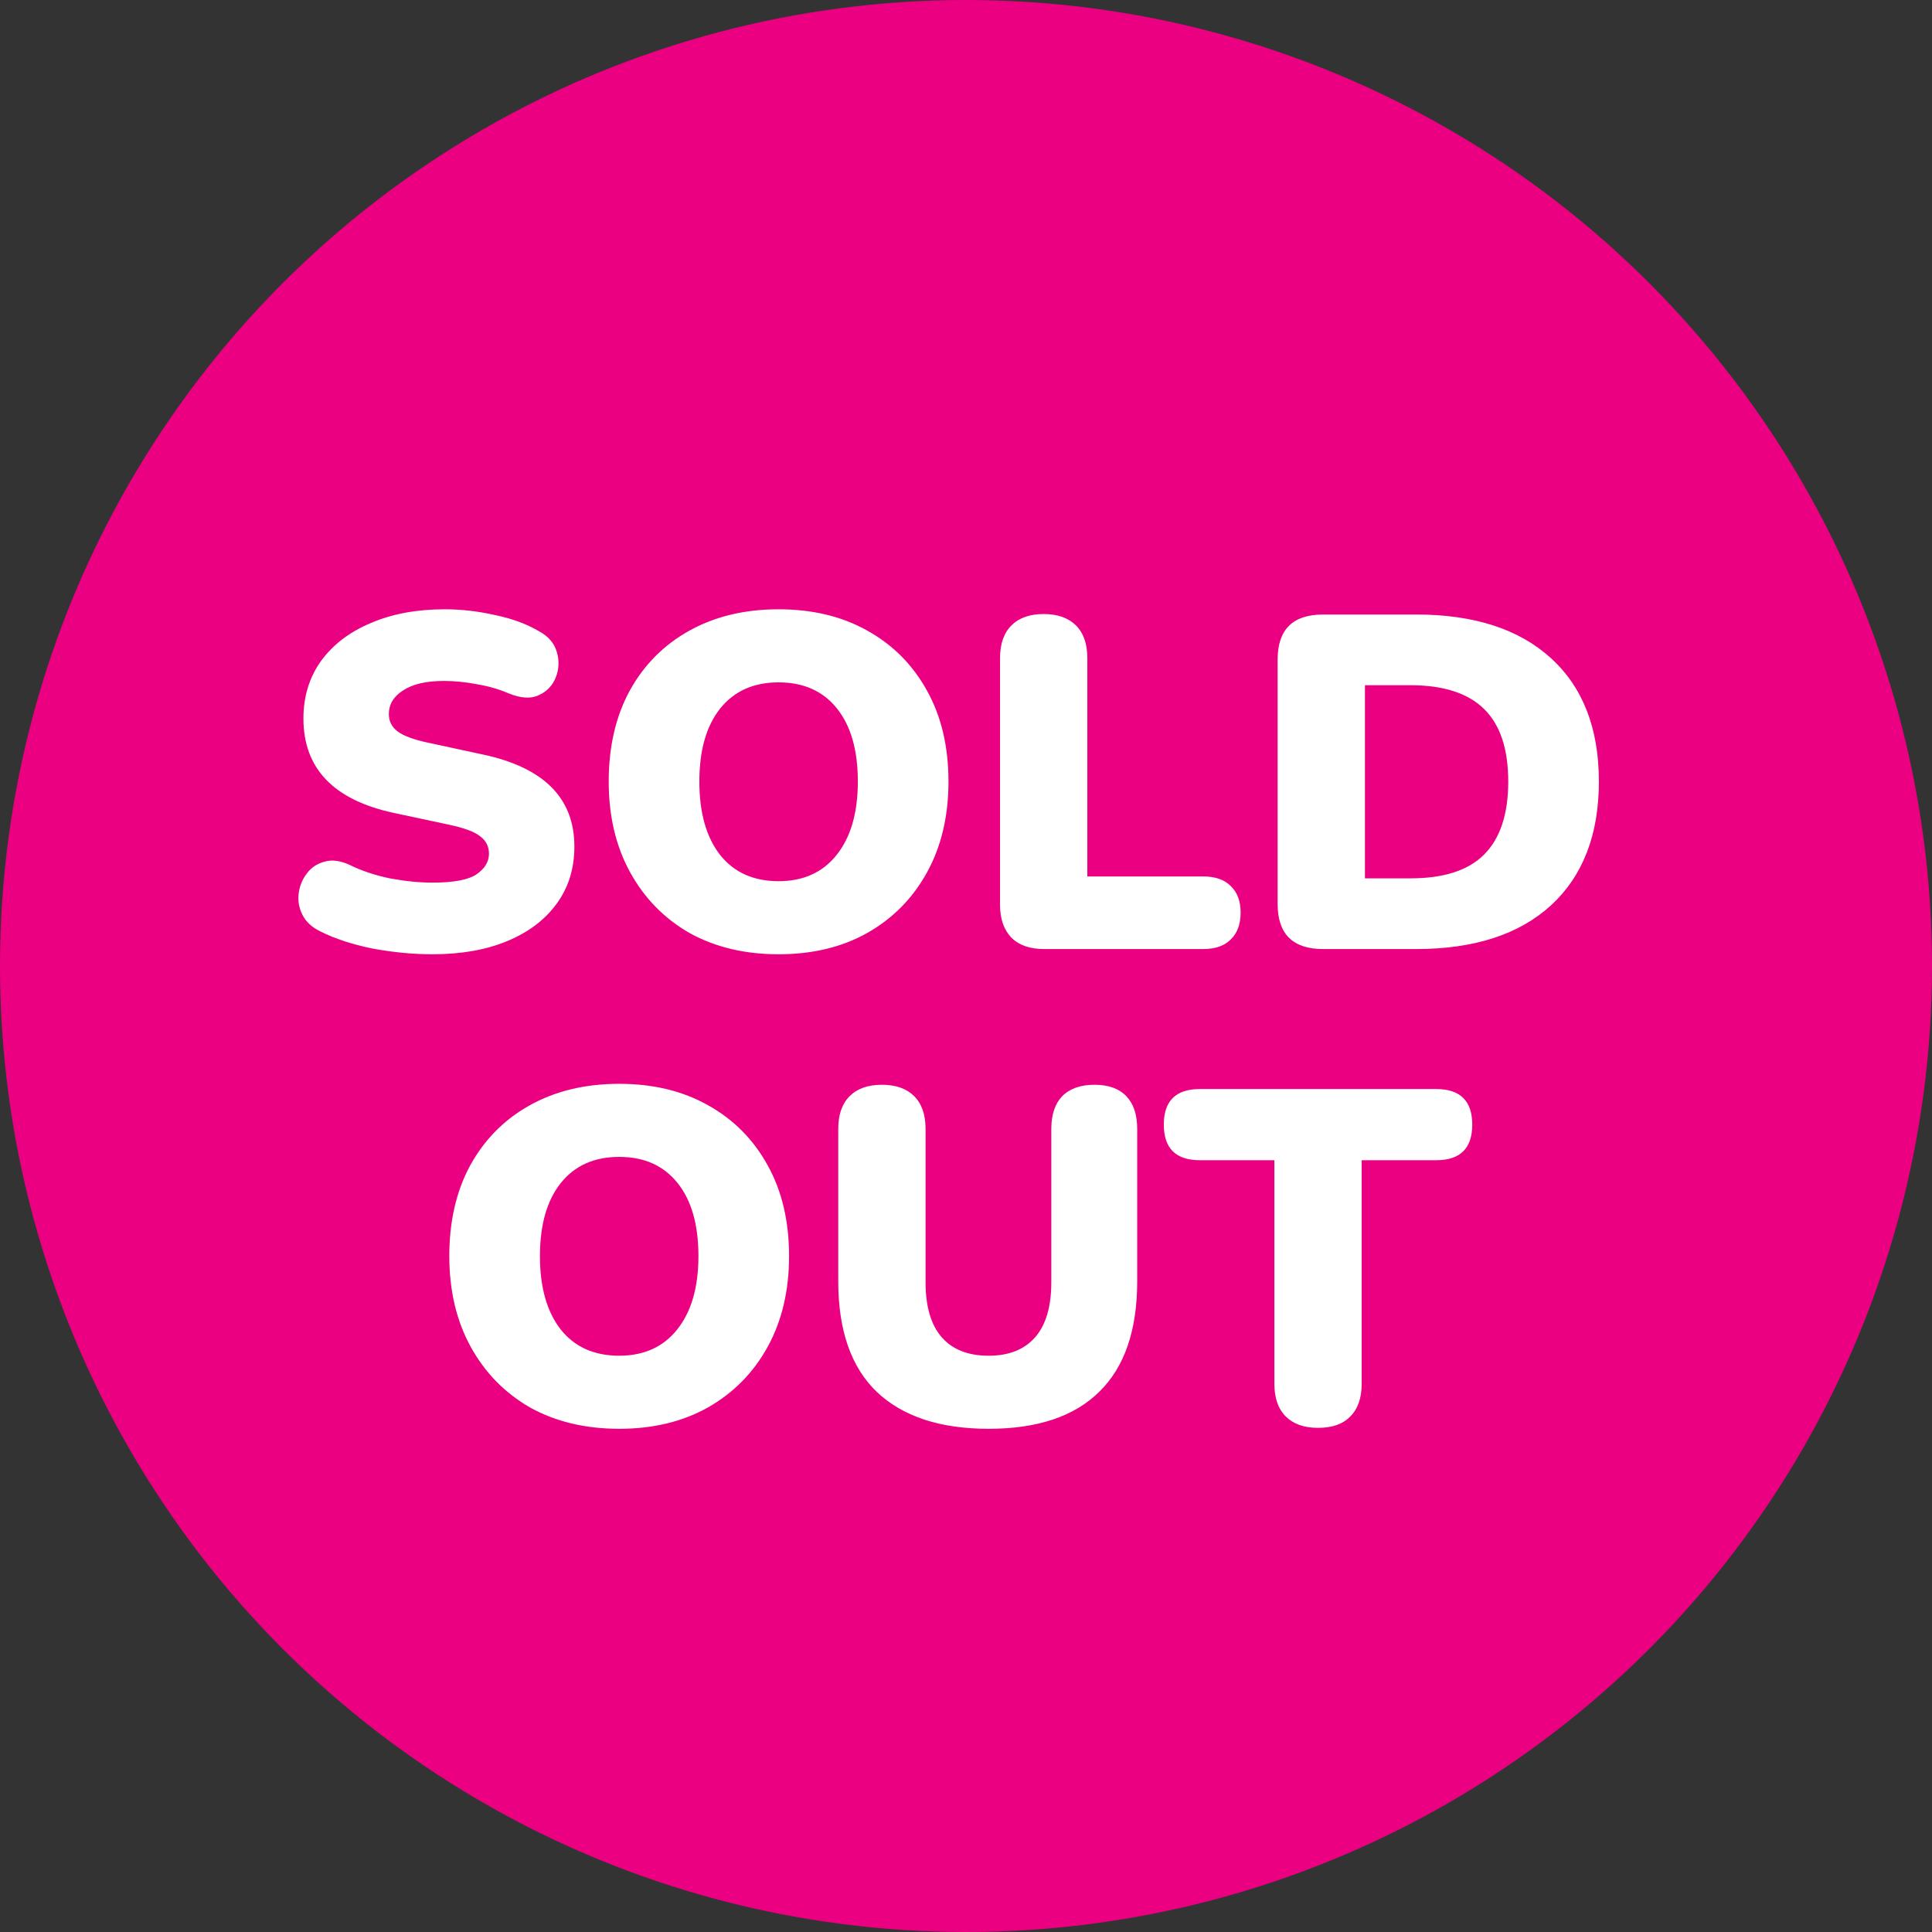 <svg width="57" height="57" viewBox="0 0 57 57" fill="none" xmlns="http://www.w3.org/2000/svg">
<rect x="0" y="0" width="57" height="57" fill="#333333" stroke="none"/>
<circle cx="28.5" cy="28.5" r="28.5" fill="#EC0082"/>
<path d="M12.76 28.154C12.191 28.154 11.603 28.098 10.996 27.986C10.399 27.865 9.886 27.697 9.456 27.482C9.204 27.361 9.027 27.197 8.924 26.992C8.822 26.787 8.784 26.577 8.812 26.362C8.84 26.138 8.92 25.942 9.05 25.774C9.181 25.597 9.354 25.48 9.568 25.424C9.783 25.359 10.026 25.387 10.296 25.508C10.651 25.685 11.052 25.821 11.5 25.914C11.948 25.998 12.368 26.04 12.76 26.04C13.376 26.04 13.806 25.961 14.048 25.802C14.3 25.634 14.426 25.429 14.426 25.186C14.426 24.971 14.338 24.799 14.16 24.668C13.992 24.537 13.689 24.425 13.25 24.332L11.612 23.982C9.839 23.599 8.952 22.671 8.952 21.196C8.952 20.552 9.125 19.987 9.47 19.502C9.825 19.017 10.315 18.643 10.94 18.382C11.566 18.111 12.294 17.976 13.124 17.976C13.61 17.976 14.1 18.032 14.594 18.144C15.098 18.247 15.532 18.405 15.896 18.62C16.176 18.769 16.354 18.975 16.428 19.236C16.503 19.488 16.494 19.735 16.4 19.978C16.307 20.221 16.139 20.398 15.896 20.51C15.663 20.622 15.364 20.603 15 20.454C14.72 20.333 14.412 20.244 14.076 20.188C13.74 20.123 13.414 20.09 13.096 20.09C12.574 20.09 12.172 20.183 11.892 20.37C11.612 20.547 11.472 20.781 11.472 21.07C11.472 21.275 11.556 21.443 11.724 21.574C11.892 21.705 12.191 21.817 12.62 21.91L14.244 22.26C16.046 22.643 16.946 23.548 16.946 24.976C16.946 25.62 16.774 26.18 16.428 26.656C16.083 27.132 15.598 27.501 14.972 27.762C14.347 28.023 13.61 28.154 12.76 28.154ZM22.971 28.154C21.973 28.154 21.095 27.944 20.339 27.524C19.593 27.095 19.009 26.497 18.589 25.732C18.169 24.967 17.959 24.075 17.959 23.058C17.959 22.031 18.165 21.14 18.575 20.384C18.995 19.619 19.583 19.026 20.339 18.606C21.095 18.186 21.973 17.976 22.971 17.976C23.97 17.976 24.843 18.186 25.589 18.606C26.345 19.026 26.933 19.619 27.353 20.384C27.773 21.14 27.983 22.031 27.983 23.058C27.983 24.075 27.773 24.967 27.353 25.732C26.933 26.497 26.345 27.095 25.589 27.524C24.843 27.944 23.97 28.154 22.971 28.154ZM22.971 25.998C23.699 25.998 24.269 25.741 24.679 25.228C25.099 24.705 25.309 23.982 25.309 23.058C25.309 22.134 25.104 21.415 24.693 20.902C24.283 20.389 23.709 20.132 22.971 20.132C22.234 20.132 21.66 20.389 21.249 20.902C20.839 21.415 20.633 22.134 20.633 23.058C20.633 23.982 20.839 24.705 21.249 25.228C21.66 25.741 22.234 25.998 22.971 25.998ZM30.806 28C30.386 28 30.064 27.888 29.84 27.664C29.616 27.431 29.504 27.109 29.504 26.698V19.418C29.504 18.998 29.616 18.676 29.84 18.452C30.064 18.228 30.382 18.116 30.792 18.116C31.203 18.116 31.52 18.228 31.744 18.452C31.968 18.676 32.08 18.998 32.08 19.418V25.858H35.496C35.851 25.858 36.122 25.951 36.308 26.138C36.504 26.325 36.602 26.586 36.602 26.922C36.602 27.267 36.504 27.533 36.308 27.72C36.122 27.907 35.851 28 35.496 28H30.806ZM39.038 28C38.142 28 37.694 27.557 37.694 26.67V19.46C37.694 18.573 38.142 18.13 39.038 18.13H41.782C43.49 18.13 44.815 18.559 45.758 19.418C46.7 20.277 47.172 21.49 47.172 23.058C47.172 24.626 46.7 25.844 45.758 26.712C44.815 27.571 43.49 28 41.782 28H39.038ZM40.27 25.914H41.614C42.594 25.914 43.317 25.681 43.784 25.214C44.26 24.738 44.498 24.019 44.498 23.058C44.498 22.097 44.26 21.383 43.784 20.916C43.308 20.449 42.584 20.216 41.614 20.216H40.27V25.914ZM18.268 42.154C17.27 42.154 16.392 41.944 15.636 41.524C14.89 41.095 14.306 40.497 13.886 39.732C13.466 38.967 13.256 38.075 13.256 37.058C13.256 36.031 13.462 35.14 13.872 34.384C14.292 33.619 14.88 33.026 15.636 32.606C16.392 32.186 17.27 31.976 18.268 31.976C19.267 31.976 20.14 32.186 20.886 32.606C21.642 33.026 22.23 33.619 22.65 34.384C23.07 35.14 23.28 36.031 23.28 37.058C23.28 38.075 23.07 38.967 22.65 39.732C22.23 40.497 21.642 41.095 20.886 41.524C20.14 41.944 19.267 42.154 18.268 42.154ZM18.268 39.998C18.996 39.998 19.566 39.741 19.976 39.228C20.396 38.705 20.606 37.982 20.606 37.058C20.606 36.134 20.401 35.415 19.99 34.902C19.58 34.389 19.006 34.132 18.268 34.132C17.531 34.132 16.957 34.389 16.546 34.902C16.136 35.415 15.93 36.134 15.93 37.058C15.93 37.982 16.136 38.705 16.546 39.228C16.957 39.741 17.531 39.998 18.268 39.998ZM29.169 42.154C27.732 42.154 26.631 41.79 25.865 41.062C25.109 40.334 24.731 39.247 24.731 37.8V33.306C24.731 32.886 24.843 32.564 25.067 32.34C25.291 32.116 25.609 32.004 26.019 32.004C26.43 32.004 26.747 32.116 26.971 32.34C27.195 32.564 27.307 32.886 27.307 33.306V37.828C27.307 38.547 27.466 39.088 27.783 39.452C28.101 39.816 28.563 39.998 29.169 39.998C29.767 39.998 30.224 39.816 30.541 39.452C30.859 39.088 31.017 38.547 31.017 37.828V33.306C31.017 32.886 31.125 32.564 31.339 32.34C31.563 32.116 31.881 32.004 32.291 32.004C32.702 32.004 33.015 32.116 33.229 32.34C33.444 32.564 33.551 32.886 33.551 33.306V37.8C33.551 39.247 33.178 40.334 32.431 41.062C31.694 41.79 30.607 42.154 29.169 42.154ZM38.886 42.126C38.475 42.126 38.158 42.014 37.934 41.79C37.71 41.566 37.598 41.244 37.598 40.824V34.23H35.4C34.691 34.23 34.336 33.88 34.336 33.18C34.336 32.48 34.691 32.13 35.4 32.13H42.372C43.081 32.13 43.436 32.48 43.436 33.18C43.436 33.88 43.081 34.23 42.372 34.23H40.174V40.824C40.174 41.244 40.062 41.566 39.838 41.79C39.623 42.014 39.306 42.126 38.886 42.126Z" fill="white"/>
</svg>
